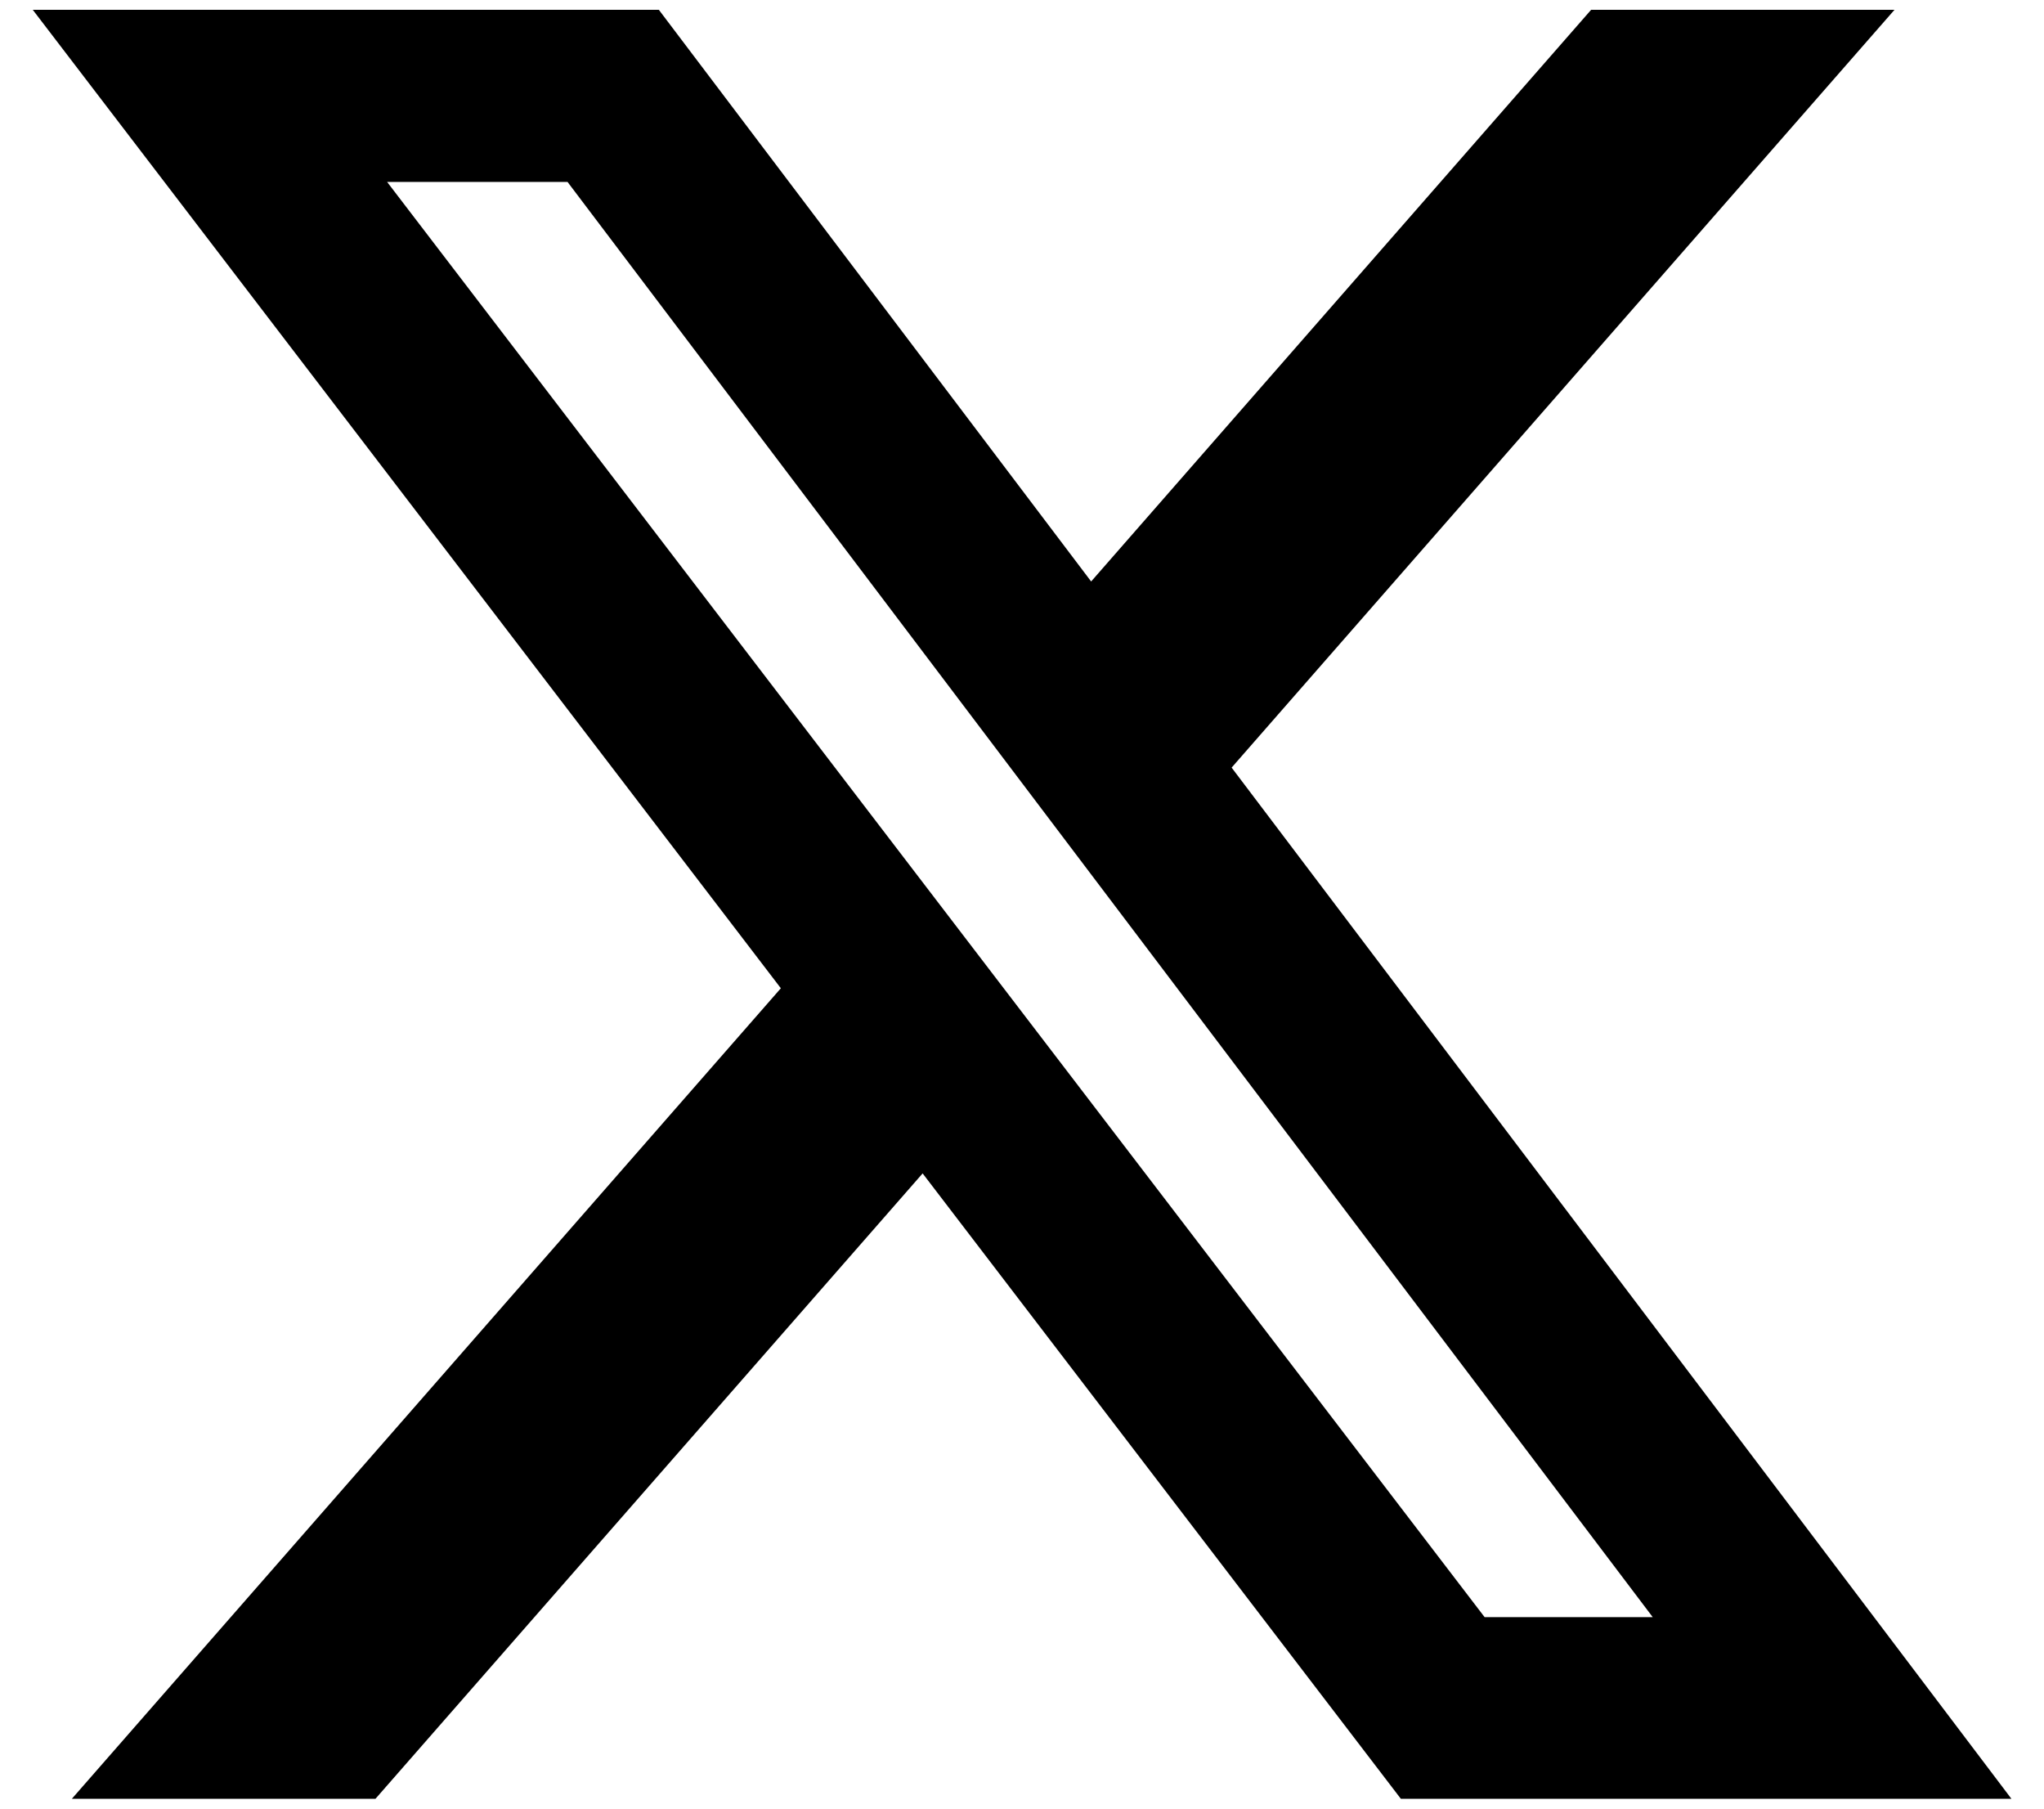 <svg width="52" height="46" viewBox="0 0 52 46" fill="none" xmlns="http://www.w3.org/2000/svg">
<path d="M40.478 0.25H48.196L31.333 19.523L51.171 45.75H35.638L23.472 29.844L9.552 45.75H1.828L19.865 25.135L0.834 0.25H16.762L27.759 14.789L40.478 0.25ZM37.769 41.13H42.046L14.438 4.627H9.848L37.769 41.13Z" fill="black"/>
</svg>
